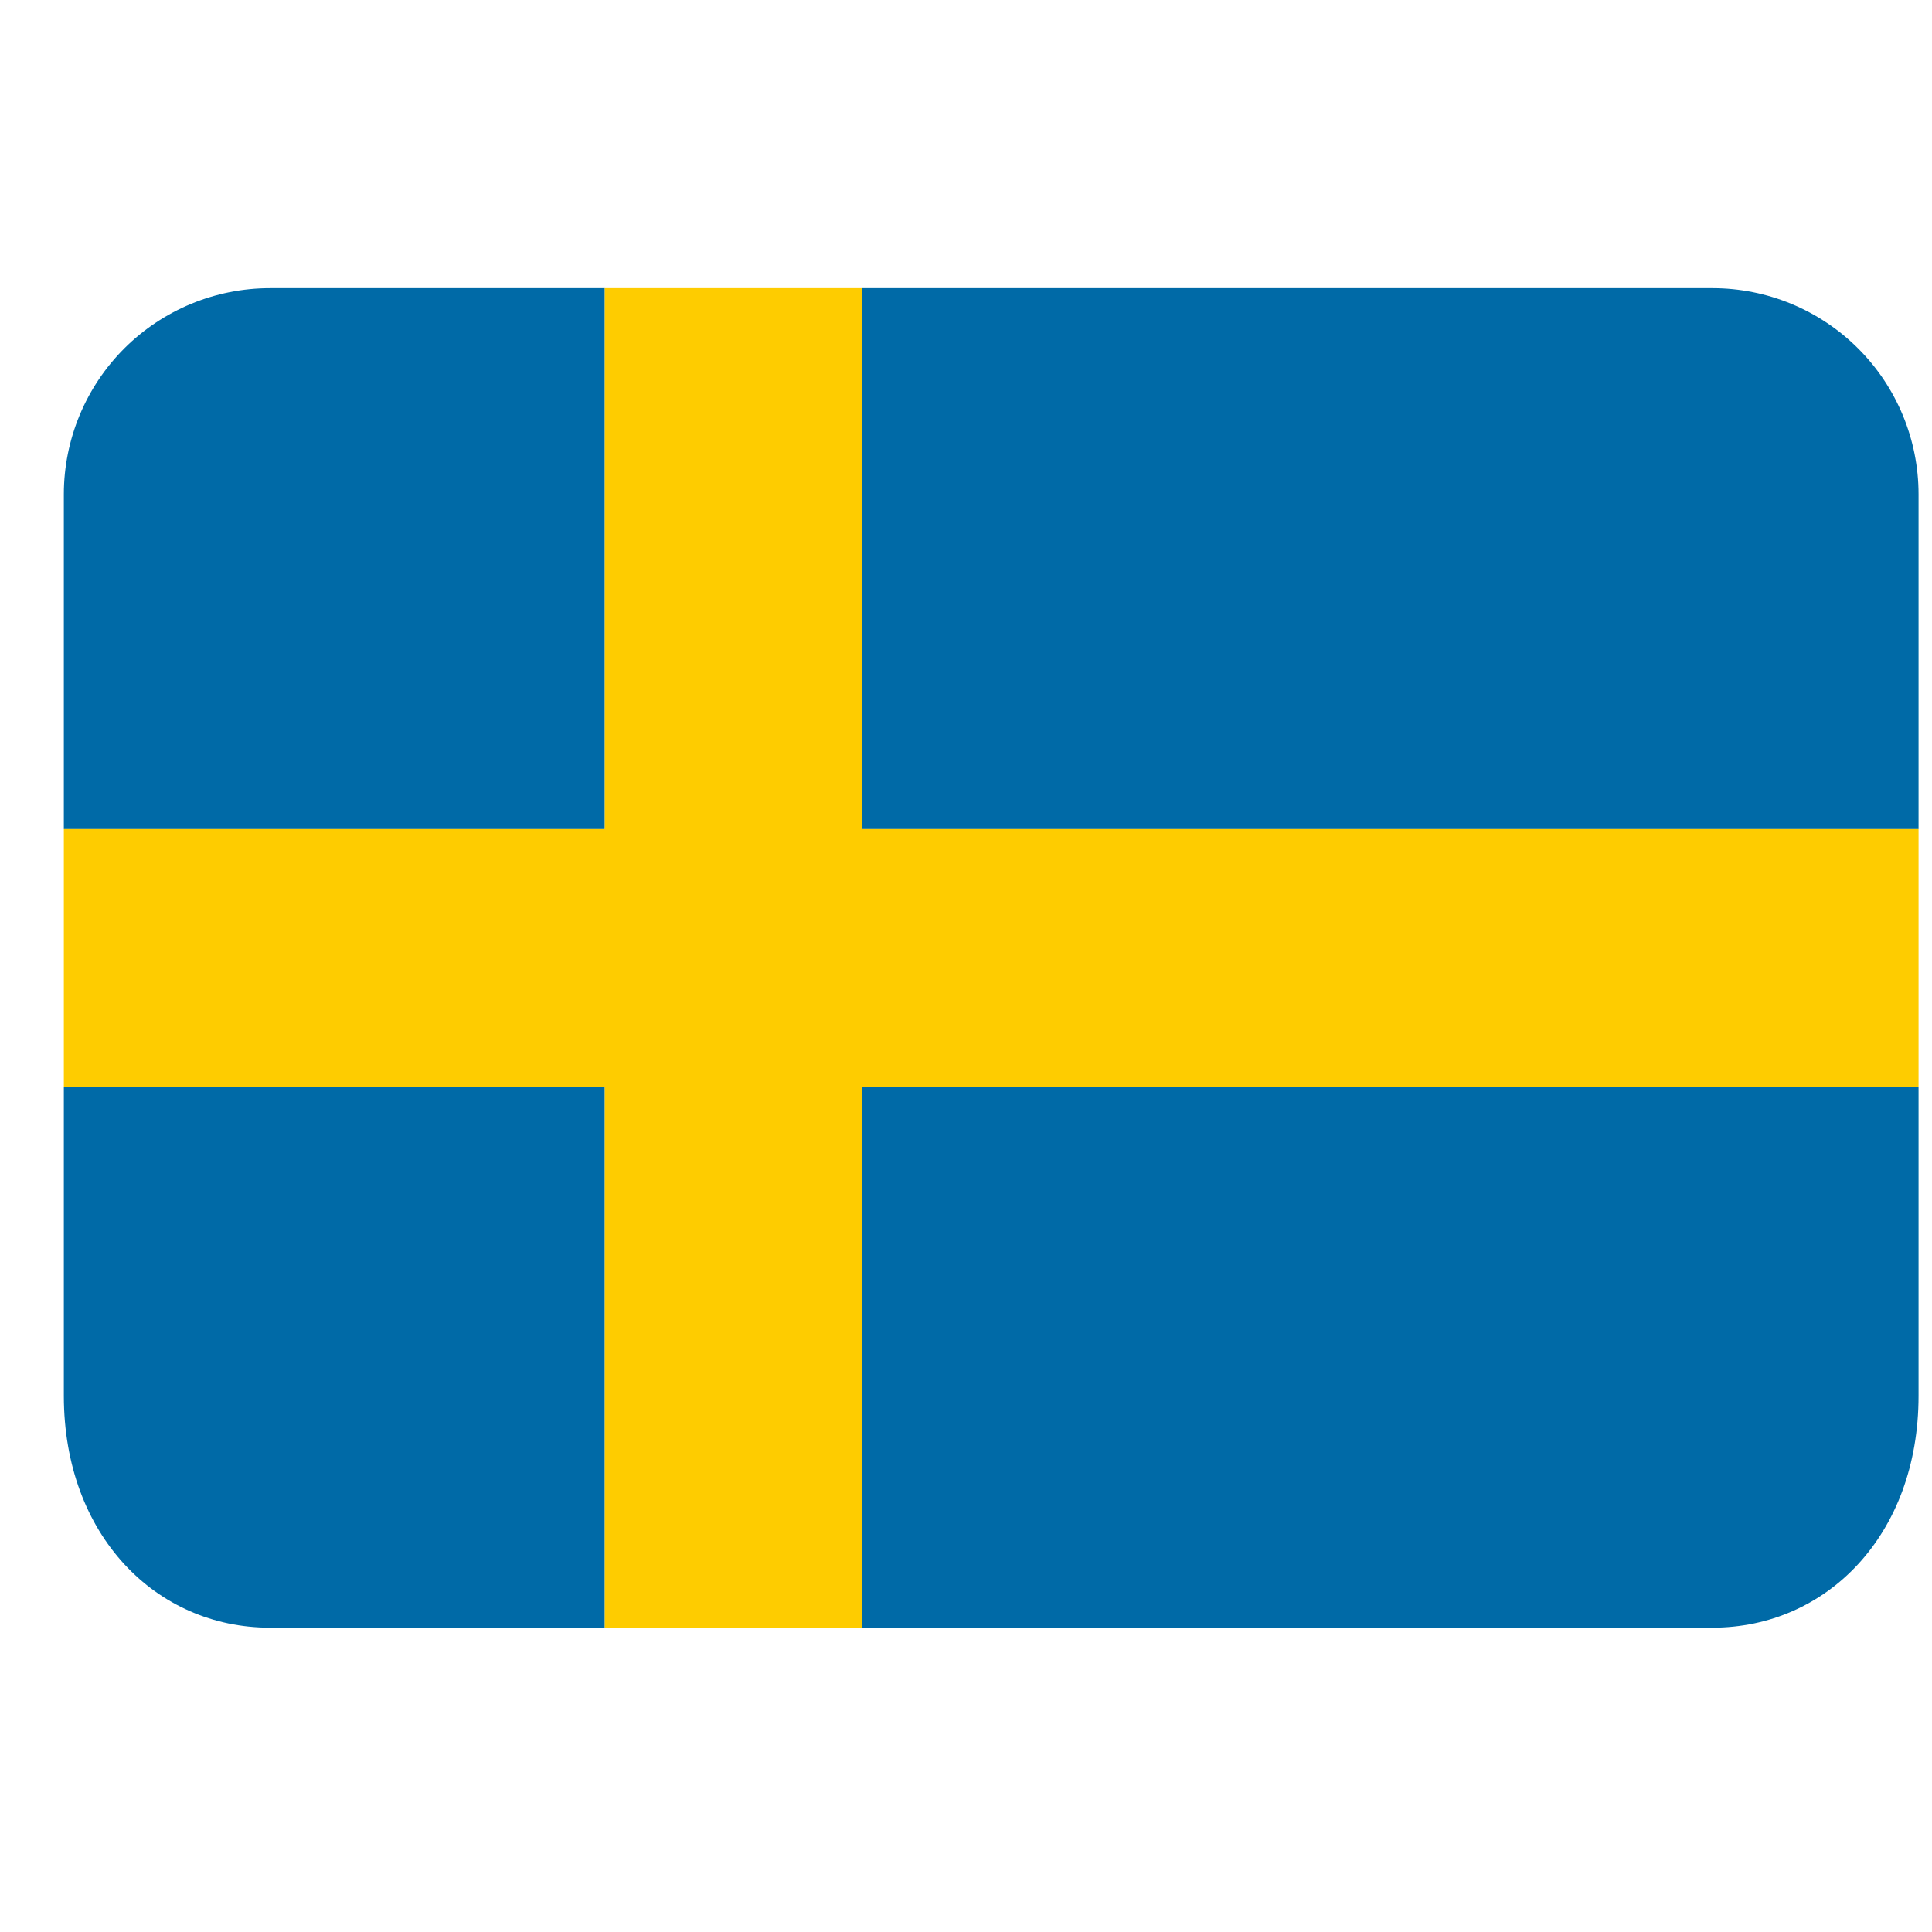 <svg width="25" height="25" viewBox="0 0 25 25" fill="none" xmlns="http://www.w3.org/2000/svg">
<g clip-path="url(#clip0_7512_7398)">
<path d="M11.159 21.062H22.16C23.632 21.062 24.826 19.868 24.826 18.062V14.062H11.159V21.062ZM22.16 3.729H11.159V10.729H24.826V6.396C24.826 5.688 24.545 5.01 24.045 4.51C23.545 4.01 22.867 3.729 22.16 3.729ZM7.826 3.729H3.493C2.786 3.729 2.108 4.01 1.608 4.509C1.108 5.009 0.827 5.687 0.826 6.394L0.826 10.729H7.826V3.729ZM0.826 14.062V18.065C0.828 19.87 2.021 21.062 3.493 21.062H7.826V14.062H0.826Z" fill="#006AA7"/>
<path d="M11.159 3.729H7.826V10.729H0.826V14.062H7.826V21.062H11.159V14.062H24.826V10.729H11.159V3.729Z" fill="#FECC00"/>
</g>
<defs>
<clipPath id="clip0_7512_7398">
<rect width="24" height="24" fill="white" transform="translate(0.826 0.396)"/>
</clipPath>
</defs>
</svg>
